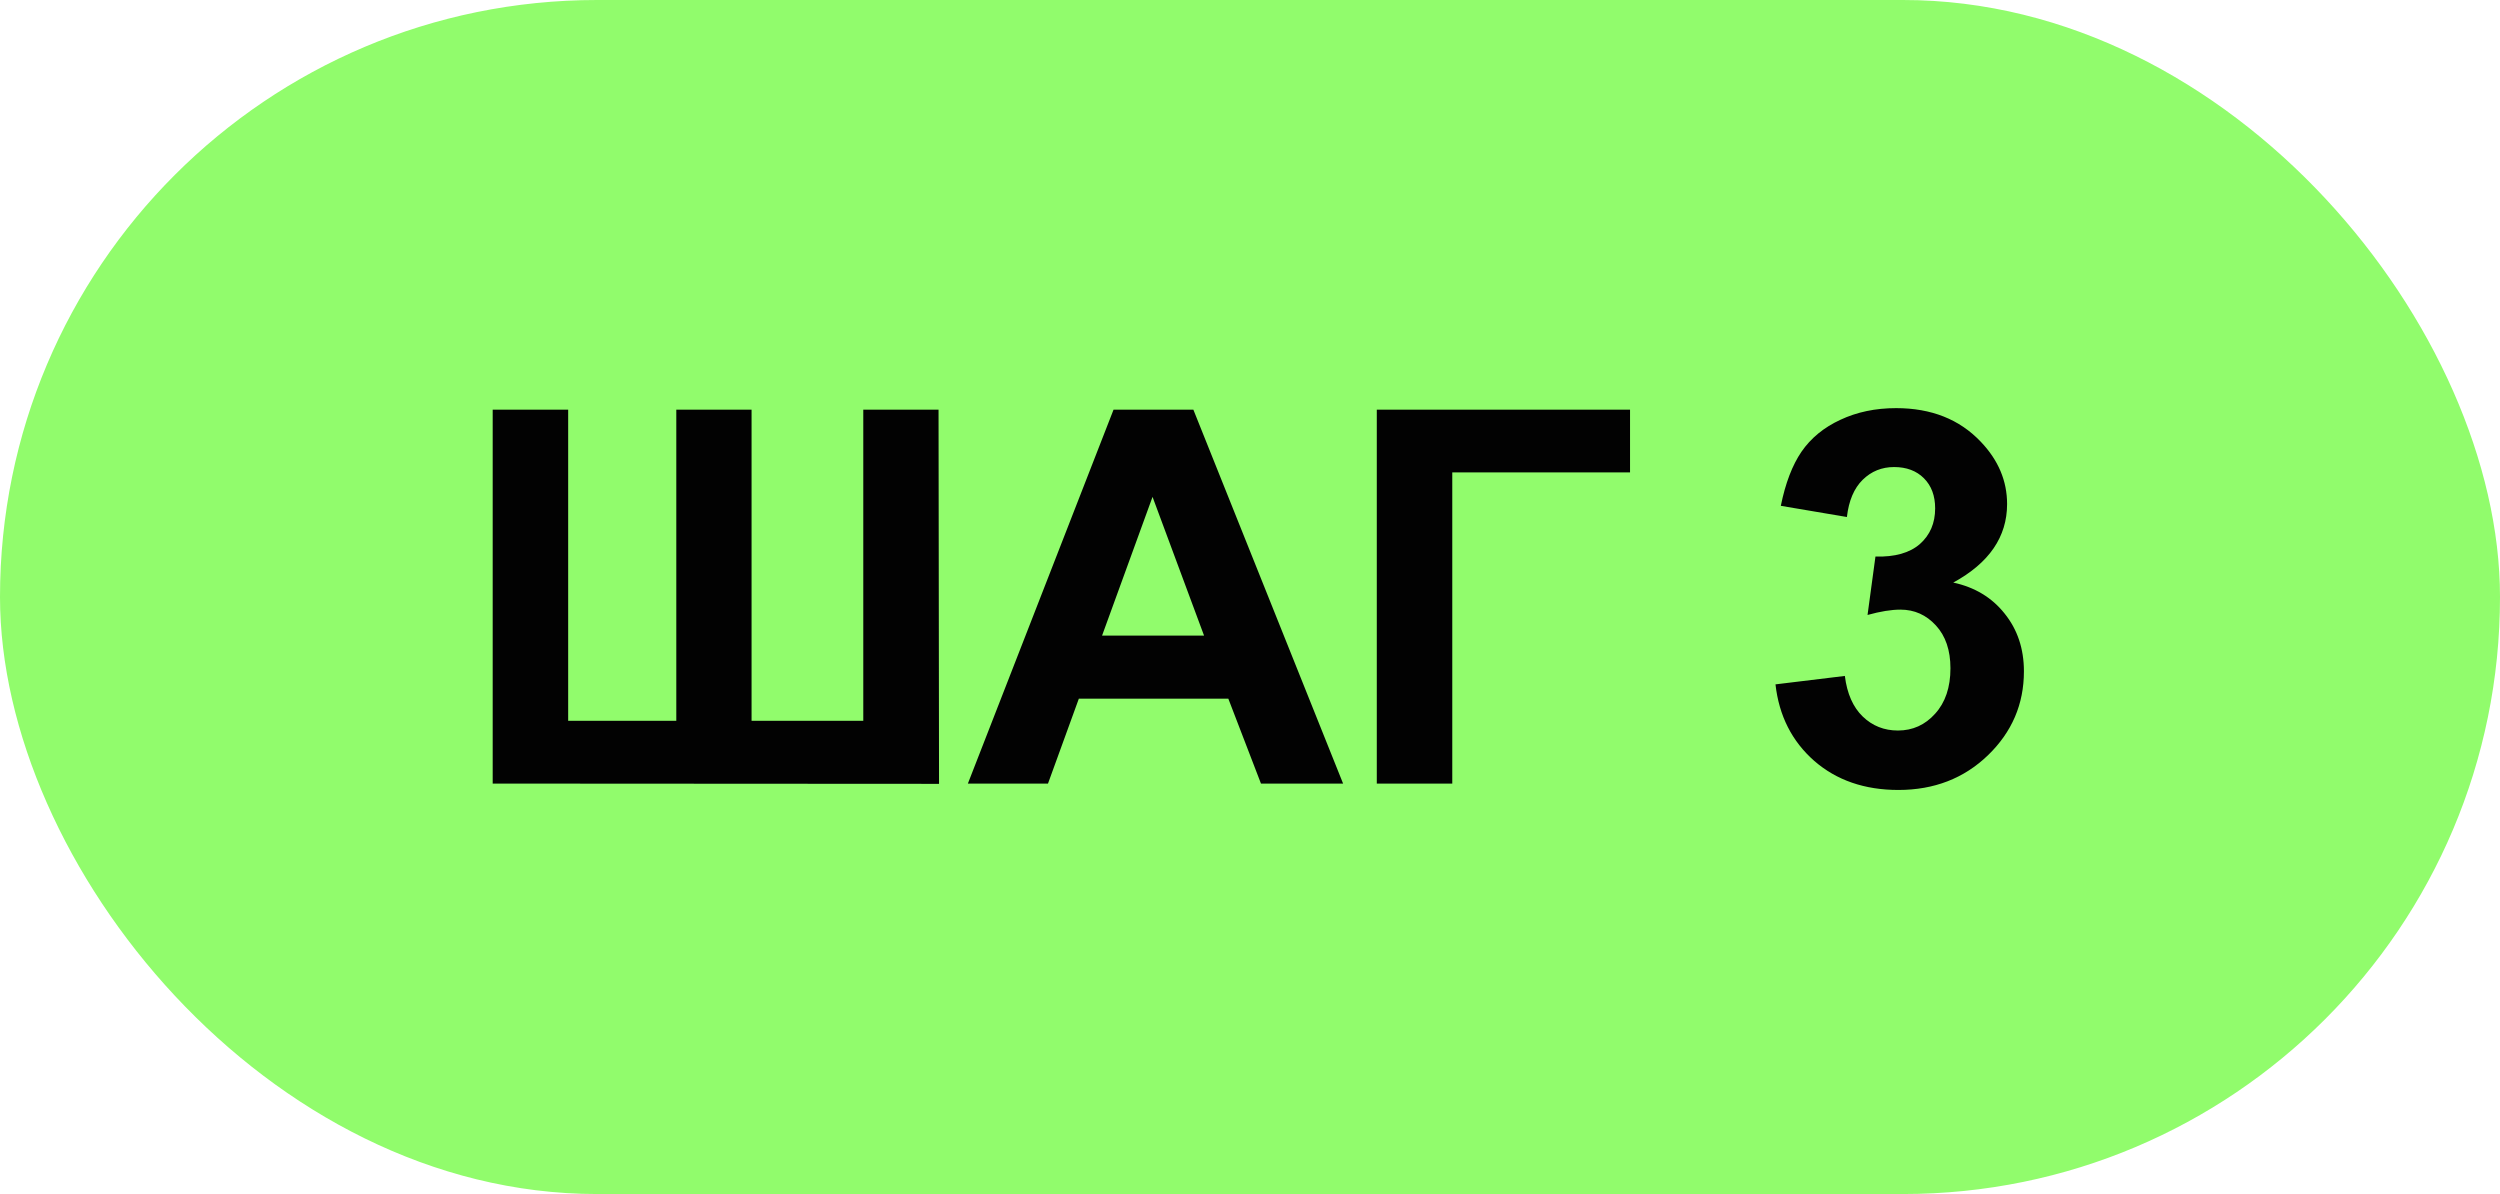 <?xml version="1.0" encoding="UTF-8"?> <svg xmlns="http://www.w3.org/2000/svg" width="67" height="32" viewBox="0 0 67 32" fill="none"><rect width="67" height="32" rx="16" fill="#91FC6C"></rect><path d="M13.204 10.979H15.227V19.318H18.125V10.979H20.142V19.318H23.136V10.979H25.153L25.166 21.007L13.204 21V10.979ZM35.995 21H33.794L32.919 18.724H28.913L28.086 21H25.939L29.843 10.979H31.982L35.995 21ZM32.269 17.035L30.888 13.316L29.535 17.035H32.269ZM36.898 10.979H43.685V12.66H38.921V21H36.898V10.979ZM47.583 18.341L49.442 18.115C49.501 18.589 49.661 18.951 49.92 19.202C50.18 19.453 50.495 19.578 50.864 19.578C51.26 19.578 51.593 19.428 51.862 19.127C52.135 18.826 52.272 18.421 52.272 17.91C52.272 17.427 52.142 17.044 51.882 16.762C51.623 16.479 51.306 16.338 50.932 16.338C50.686 16.338 50.392 16.386 50.05 16.481L50.262 14.916C50.782 14.93 51.178 14.818 51.452 14.581C51.725 14.339 51.862 14.021 51.862 13.624C51.862 13.287 51.762 13.018 51.561 12.817C51.361 12.617 51.094 12.517 50.761 12.517C50.433 12.517 50.153 12.63 49.92 12.858C49.688 13.086 49.547 13.419 49.497 13.856L47.726 13.556C47.849 12.95 48.034 12.466 48.28 12.106C48.531 11.742 48.877 11.457 49.319 11.252C49.766 11.042 50.264 10.938 50.816 10.938C51.759 10.938 52.516 11.238 53.086 11.84C53.555 12.332 53.79 12.888 53.79 13.508C53.79 14.387 53.309 15.089 52.347 15.613C52.921 15.736 53.38 16.012 53.721 16.44C54.068 16.869 54.241 17.386 54.241 17.992C54.241 18.872 53.919 19.621 53.277 20.241C52.634 20.861 51.834 21.171 50.877 21.171C49.971 21.171 49.219 20.911 48.622 20.392C48.025 19.867 47.678 19.184 47.583 18.341Z" fill="#020202"></path></svg> 